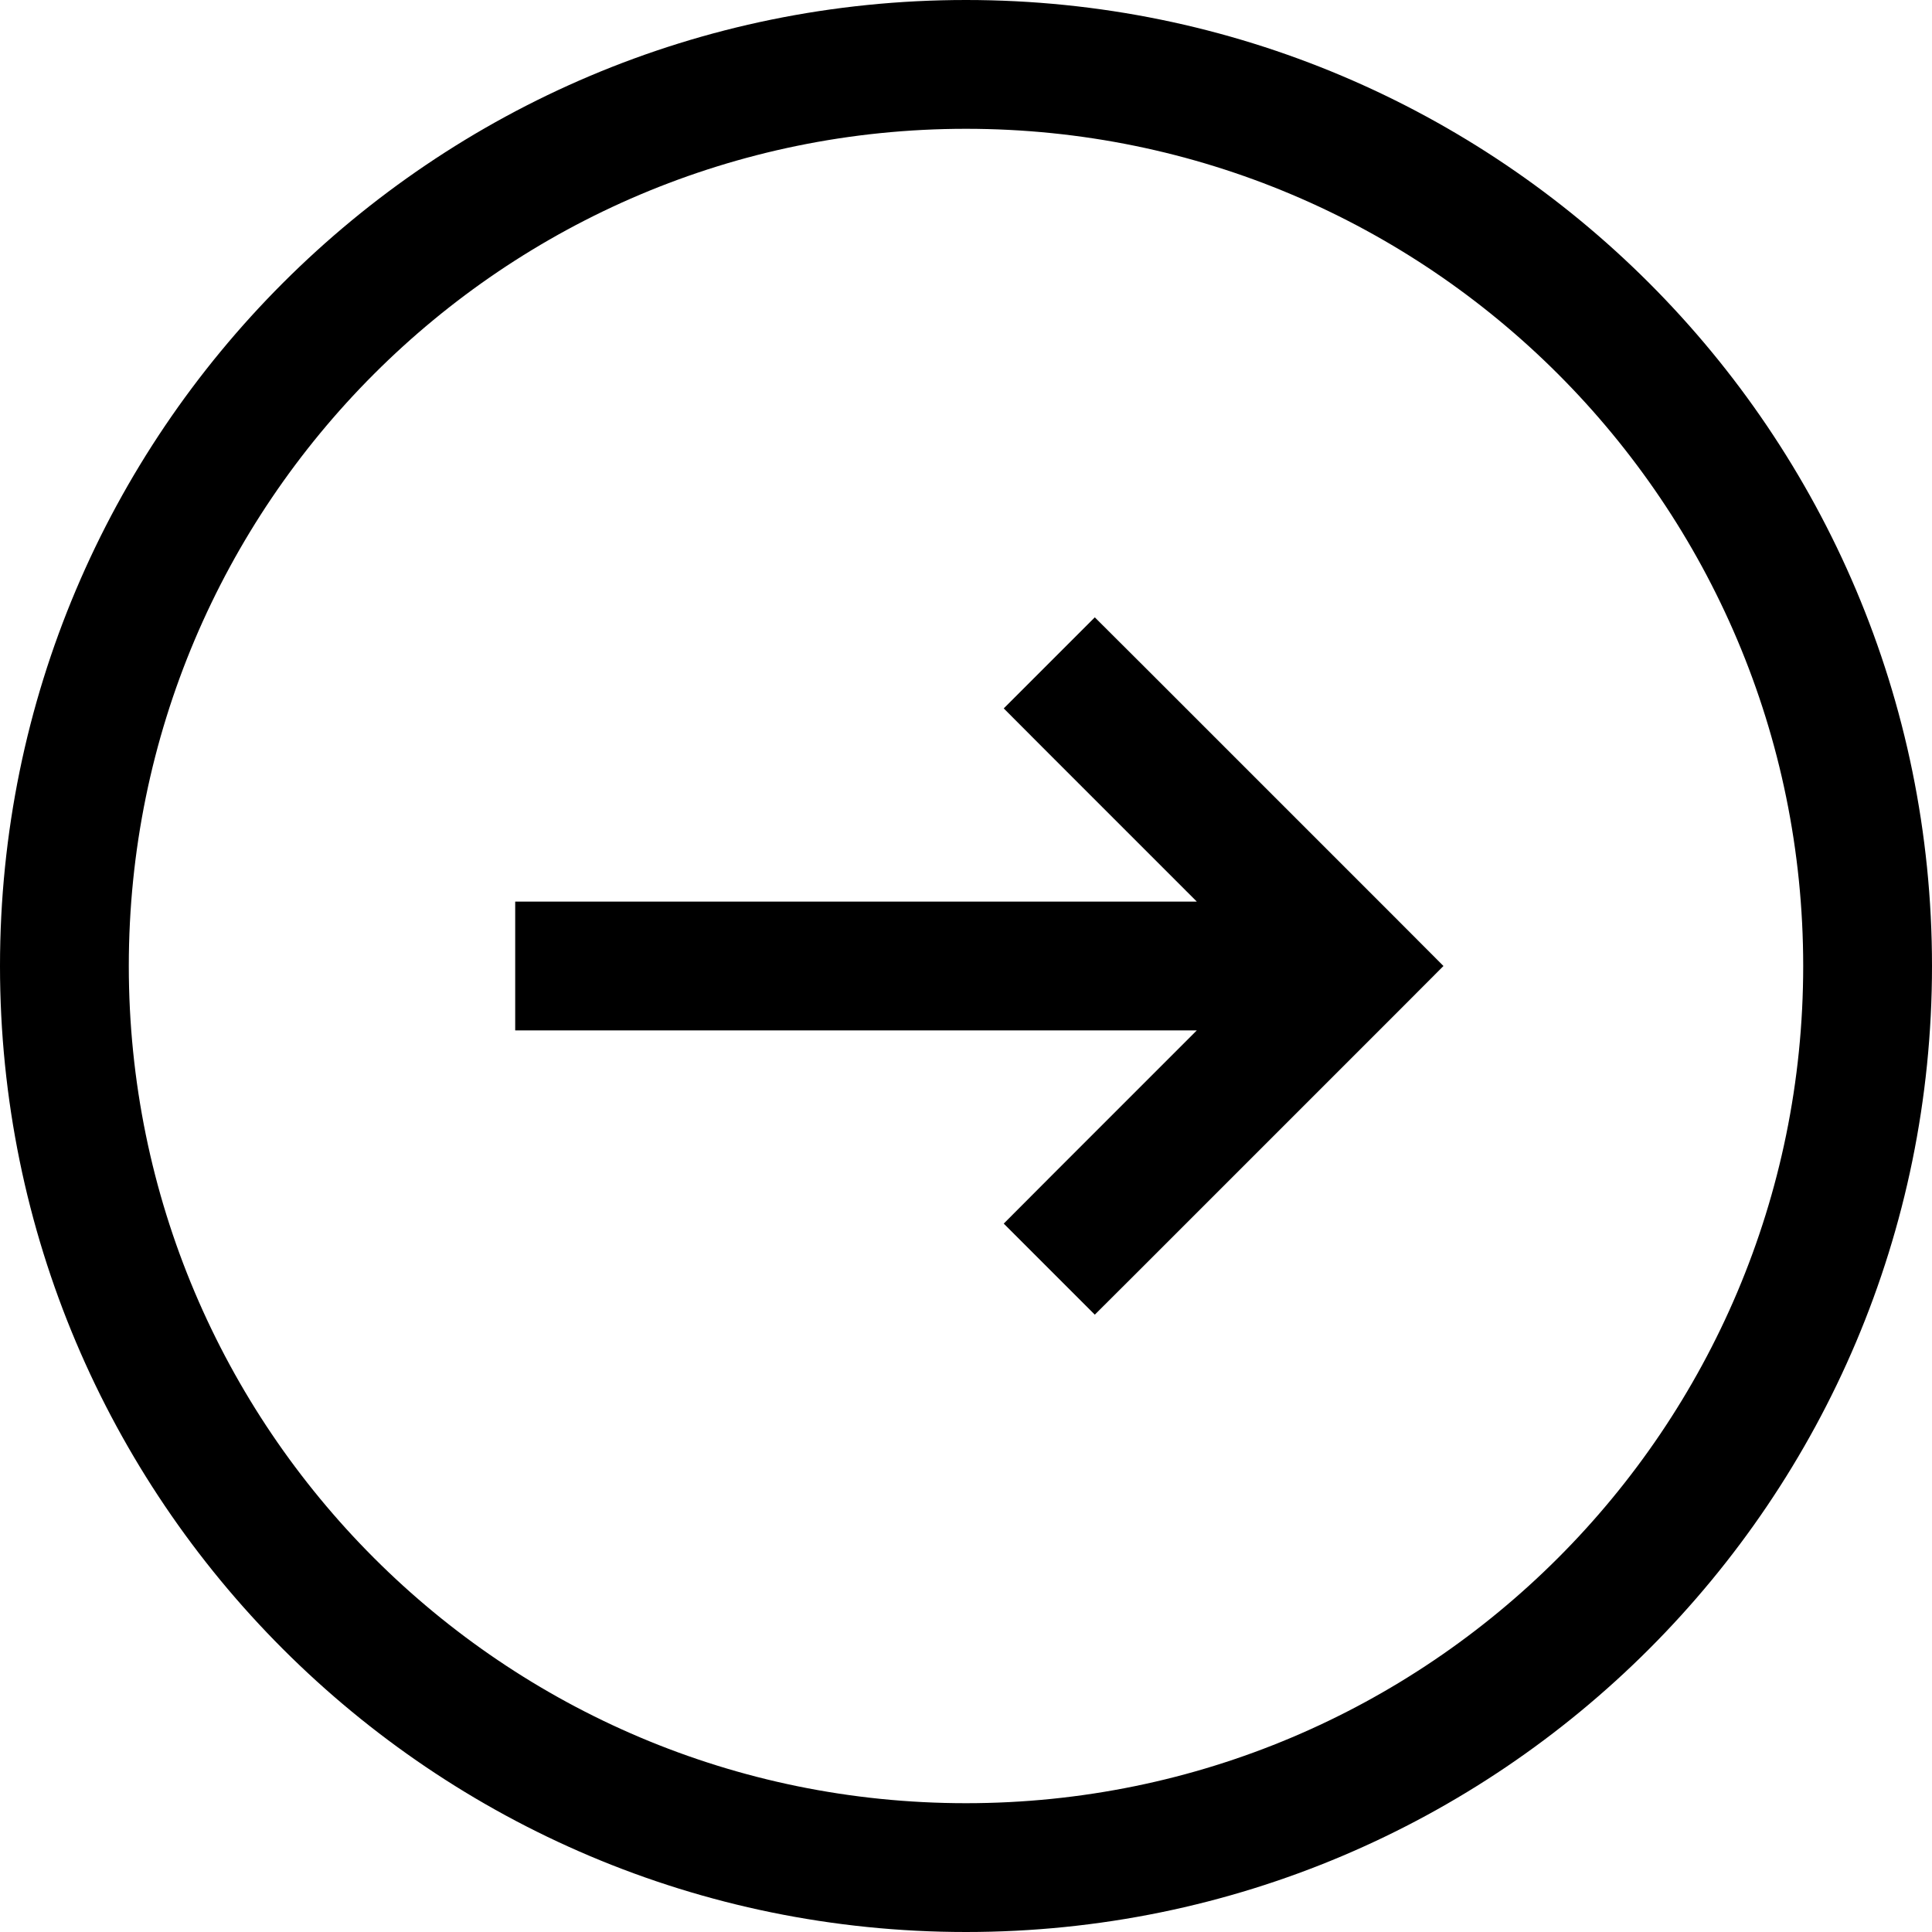 <svg width="15" height="15" viewBox="0 0 15 15" fill="none" xmlns="http://www.w3.org/2000/svg">
<path d="M8.146 9.146L7.793 9.5L8.5 10.207L8.854 9.854L8.146 9.146ZM10.5 7.5L10.854 7.854L11.207 7.5L10.854 7.146L10.5 7.5ZM8.854 5.146L8.5 4.793L7.793 5.5L8.146 5.854L8.854 5.146ZM8.854 9.854L10.854 7.854L10.146 7.146L8.146 9.146L8.854 9.854ZM10.854 7.146L8.854 5.146L8.146 5.854L10.146 7.854L10.854 7.146ZM10.5 7H4V8H10.5V7ZM7.5 14C3.91 14 1 11.09 1 7.5H0C0 11.642 3.358 15 7.5 15V14ZM14 7.5C14 11.09 11.09 14 7.5 14V15C11.642 15 15 11.642 15 7.5H14ZM7.5 1C11.09 1 14 3.91 14 7.5H15C15 3.358 11.642 0 7.5 0V1ZM7.5 0C3.358 0 0 3.358 0 7.5H1C1 3.91 3.91 1 7.5 1V0Z" fill="black"/>
</svg>
